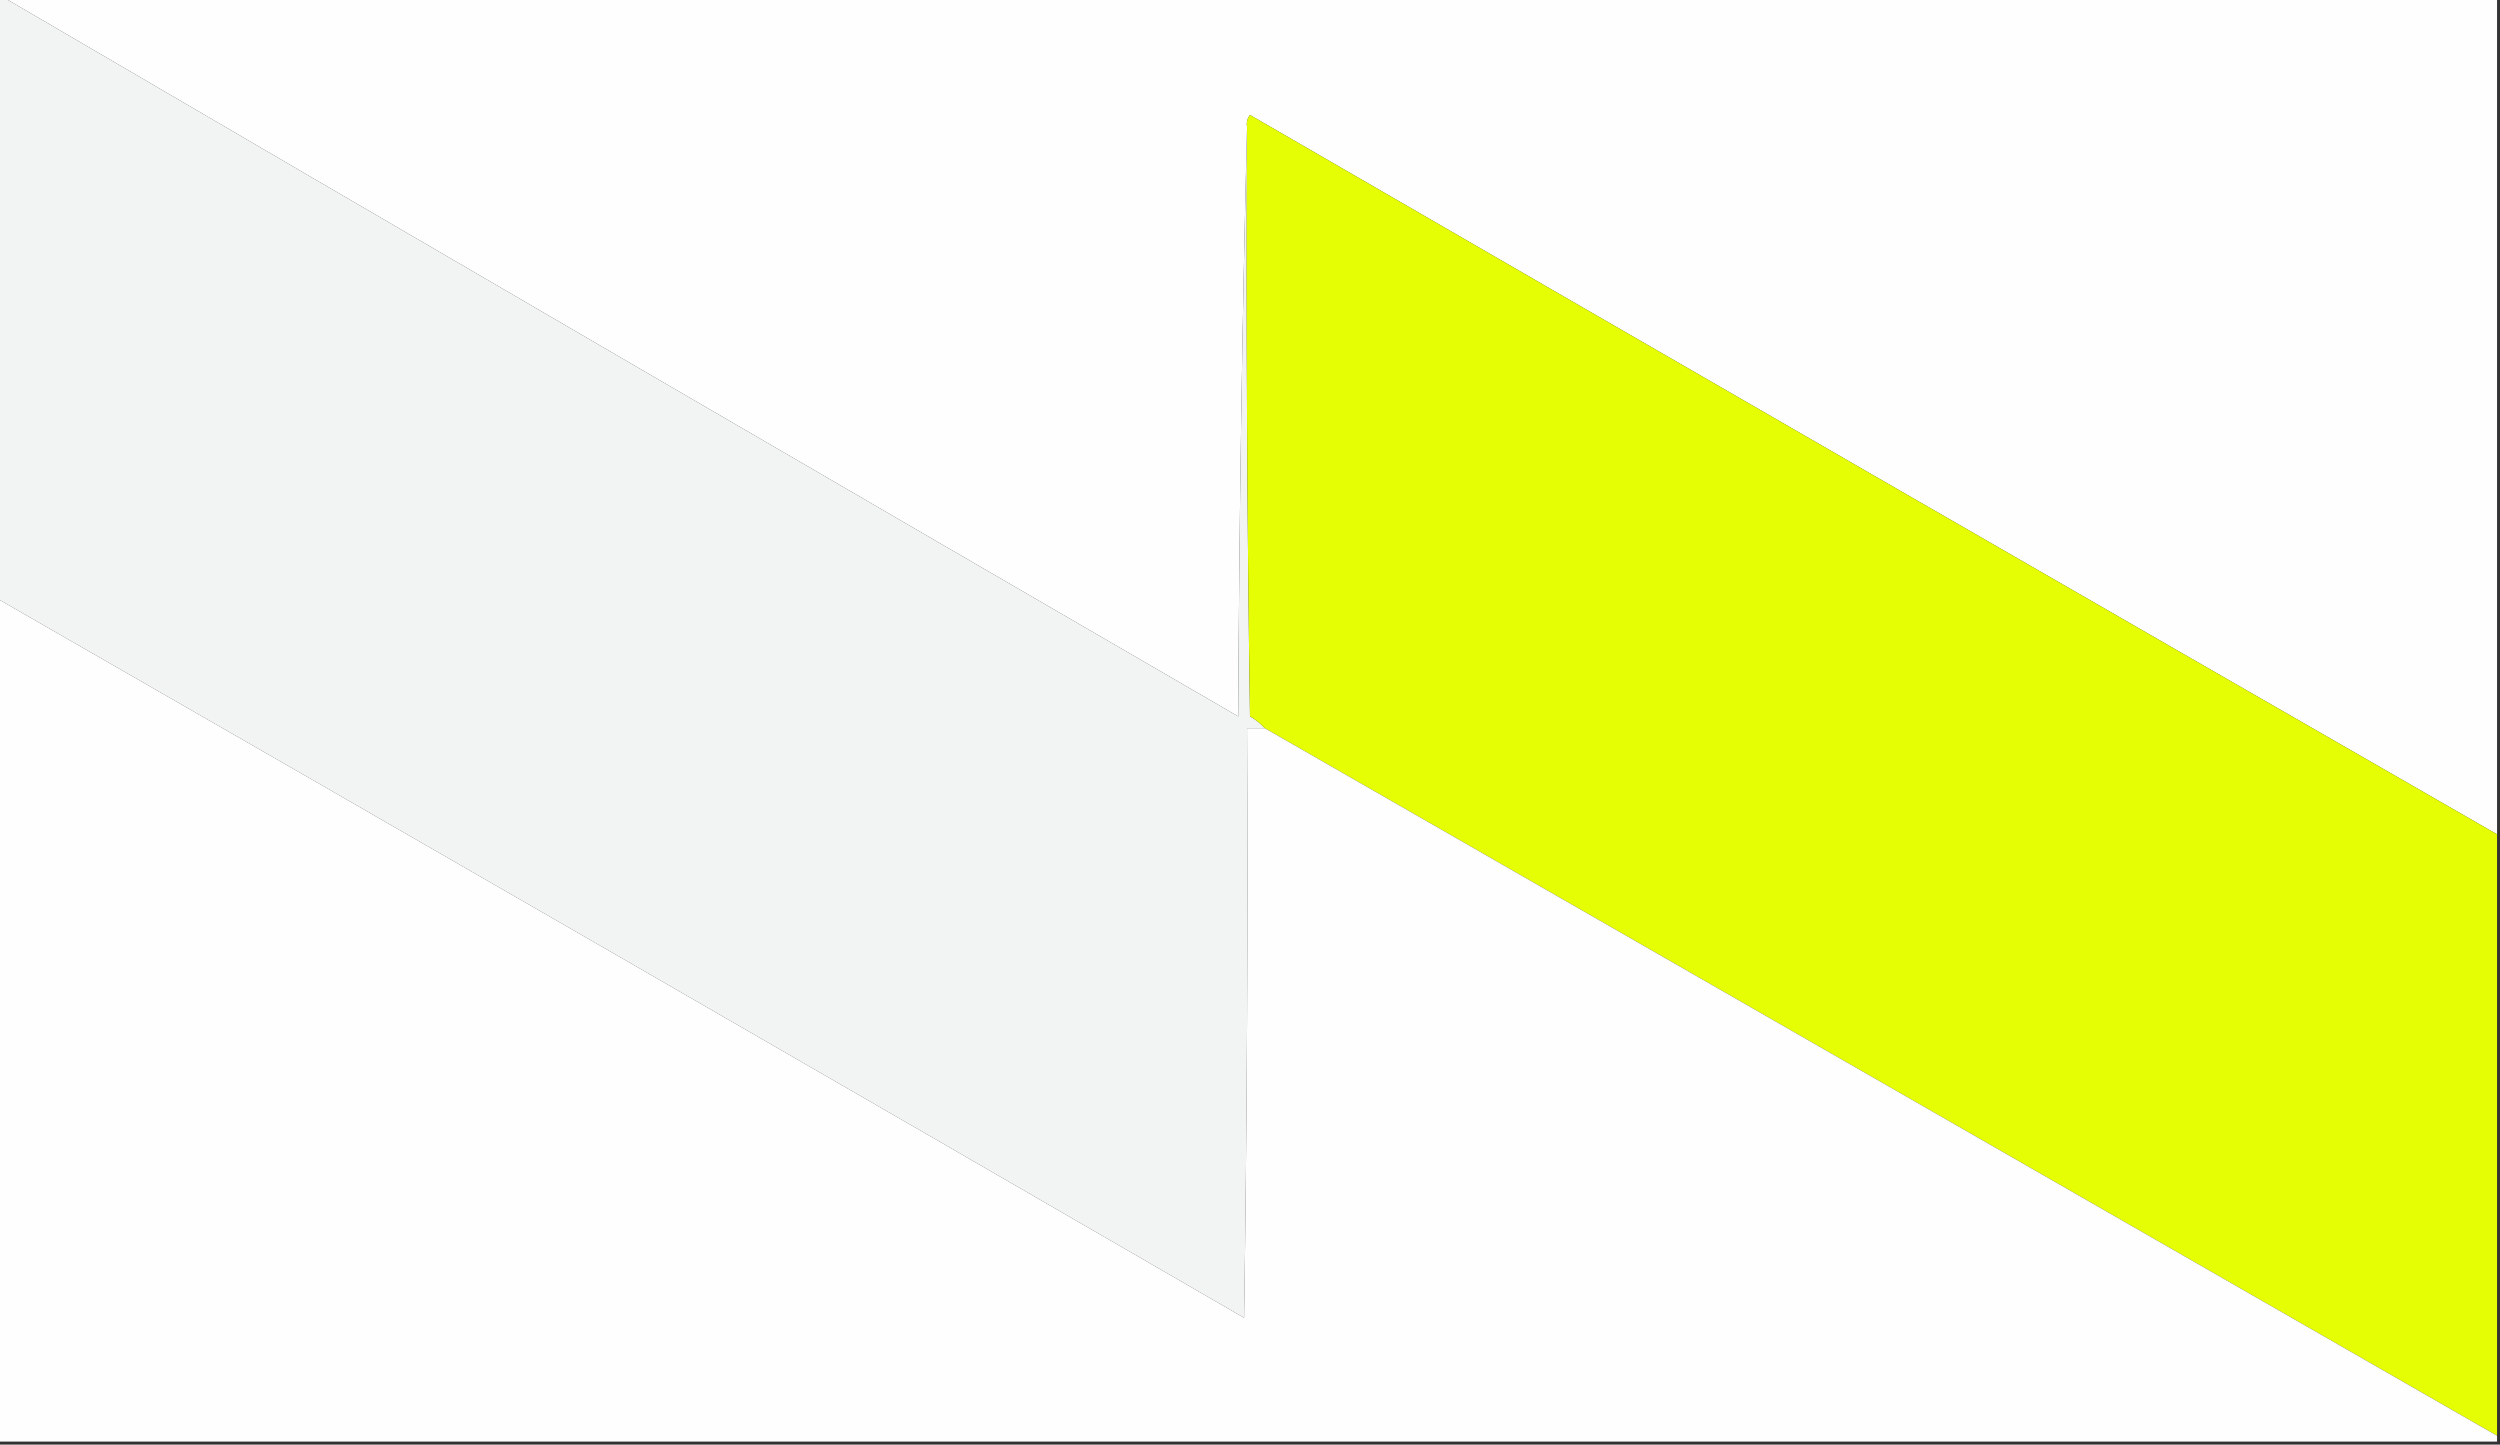 <?xml version="1.0" encoding="UTF-8"?>
<!DOCTYPE svg PUBLIC "-//W3C//DTD SVG 1.1//EN" "http://www.w3.org/Graphics/SVG/1.1/DTD/svg11.dtd">
<svg xmlns="http://www.w3.org/2000/svg" version="1.1" width="424px" height="245px" style="shape-rendering:geometricPrecision; text-rendering:geometricPrecision; image-rendering:optimizeQuality; fill-rule:evenodd; clip-rule:evenodd" xmlns:xlink="http://www.w3.org/1999/xlink">
<rect width="100%" height="100%" fill="#333333" stroke="none"/>
<g><path style="opacity:1" fill="#fefefe" d="M 0.5,-0.5 C 141.5,-0.5 282.5,-0.5 423.5,-0.5C 423.5,46.833 423.5,94.167 423.5,141.5C 353.005,100.997 282.505,60.33 212,19.5C 211.536,20.094 211.369,20.761 211.5,21.5C 210.668,54.664 210.168,87.998 210,121.5C 140.009,80.913 70.176,40.246 0.5,-0.5 Z"/></g>
<g><path style="opacity:1" fill="#f2f3f3" d="M -0.5,-0.5 C -0.167,-0.5 0.167,-0.5 0.5,-0.5C 70.176,40.246 140.009,80.913 210,121.5C 210.168,87.998 210.668,54.664 211.5,21.5C 211.333,54.835 211.5,88.168 212,121.5C 212.995,122.066 213.828,122.733 214.5,123.5C 213.5,123.5 212.5,123.5 211.5,123.5C 211.667,156.835 211.5,190.168 211,223.5C 140.499,182.672 69.999,142.005 -0.5,101.5C -0.5,67.5 -0.5,33.5 -0.5,-0.5 Z"/></g>
<g><path style="opacity:1" fill="#e5fe03" d="M 423.5,141.5 C 423.5,175.5 423.5,209.5 423.5,243.5C 353.816,203.472 284.15,163.472 214.5,123.5C 213.828,122.733 212.995,122.066 212,121.5C 211.5,88.168 211.333,54.835 211.5,21.5C 211.369,20.761 211.536,20.094 212,19.5C 282.505,60.33 353.005,100.997 423.5,141.5 Z"/></g>
<g><path style="opacity:1" fill="#fefefe" d="M -0.5,101.5 C 69.999,142.005 140.499,182.672 211,223.5C 211.5,190.168 211.667,156.835 211.5,123.5C 212.5,123.5 213.5,123.5 214.5,123.5C 284.15,163.472 353.816,203.472 423.5,243.5C 423.5,243.833 423.5,244.167 423.5,244.5C 282.167,244.5 140.833,244.5 -0.5,244.5C -0.5,196.833 -0.5,149.167 -0.5,101.5 Z"/></g>
</svg>
